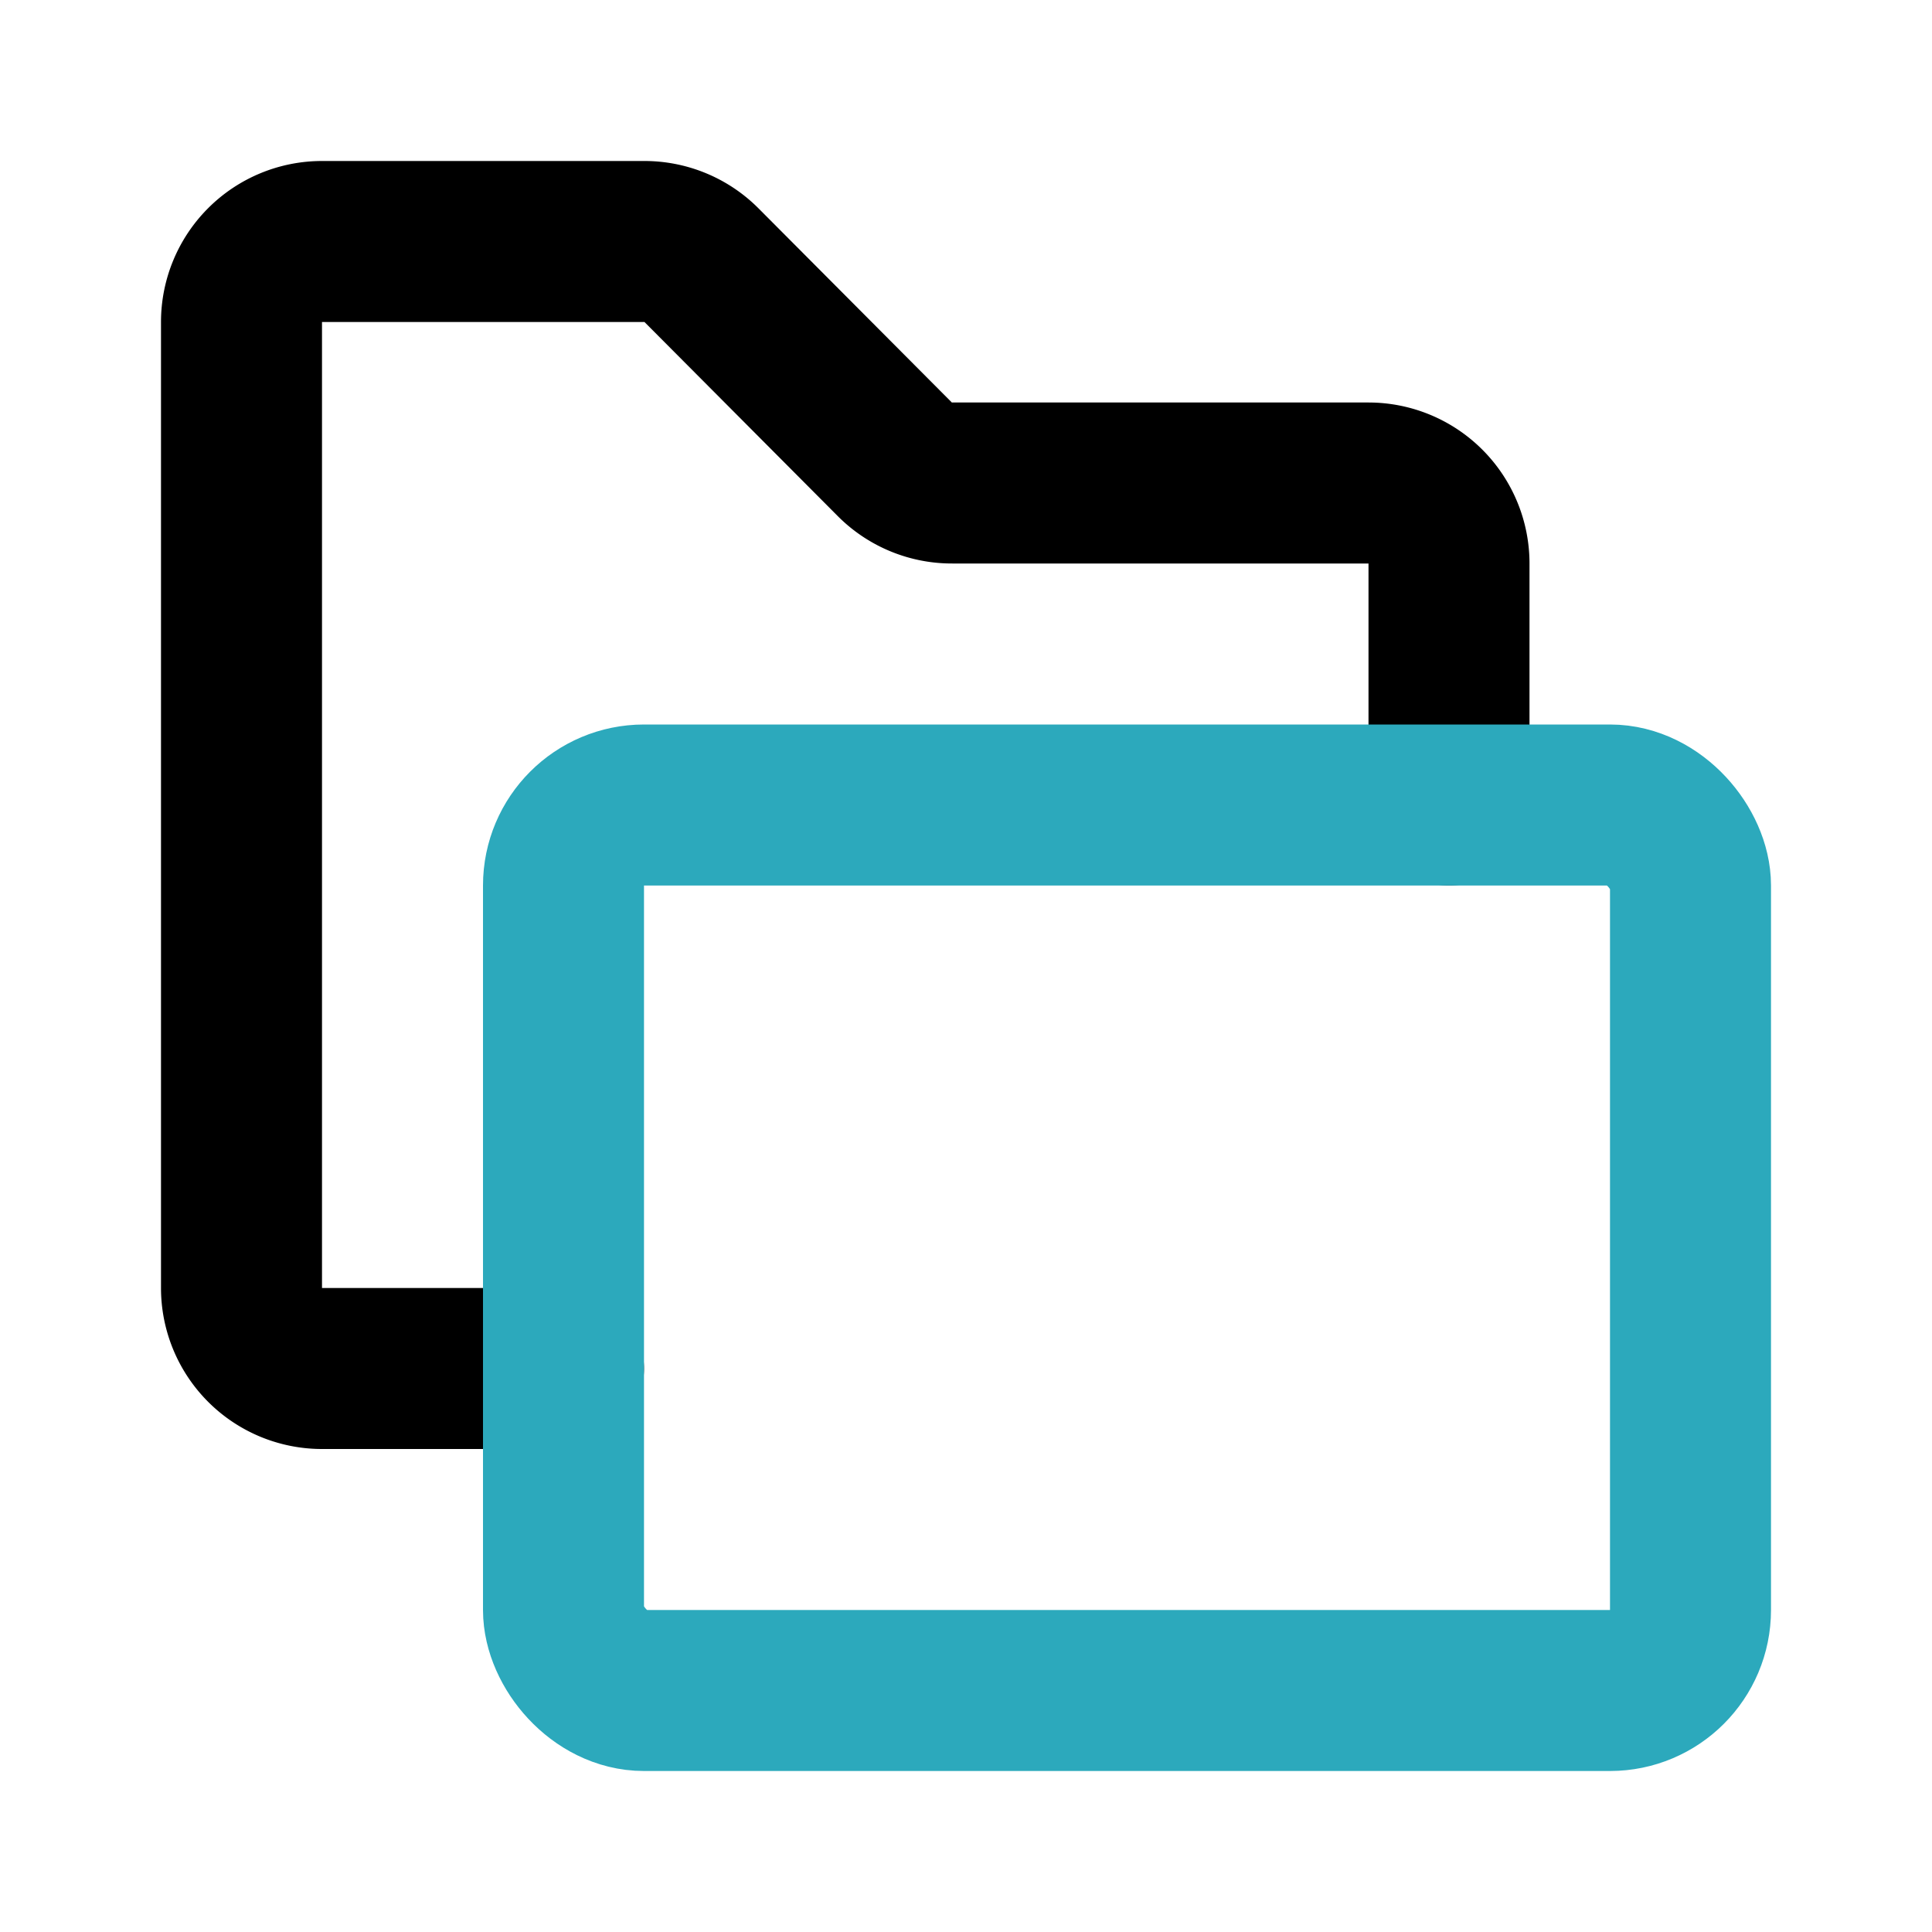 <?xml version="1.0" encoding="utf-8"?>
<svg fill="#000000" width="800px" height="800px" viewBox="0 0 24 24" id="multi-folder" data-name="Line Color" xmlns="http://www.w3.org/2000/svg" class="icon line-color"><path id="primary" d="M7,17H4a1,1,0,0,1-1-1V4A1,1,0,0,1,4,3H8a1,1,0,0,1,.71.29l2.41,2.42a1,1,0,0,0,.71.29H17a1,1,0,0,1,1,1v3" style="fill: none; stroke: rgb(0, 0, 0); stroke-linecap: round; stroke-linejoin: round; stroke-width: 2;"></path><rect id="secondary" x="7" y="10" width="14" height="11" rx="1" style="fill: none; stroke: rgb(44, 169, 188); stroke-linecap: round; stroke-linejoin: round; stroke-width: 2;"></rect></svg>